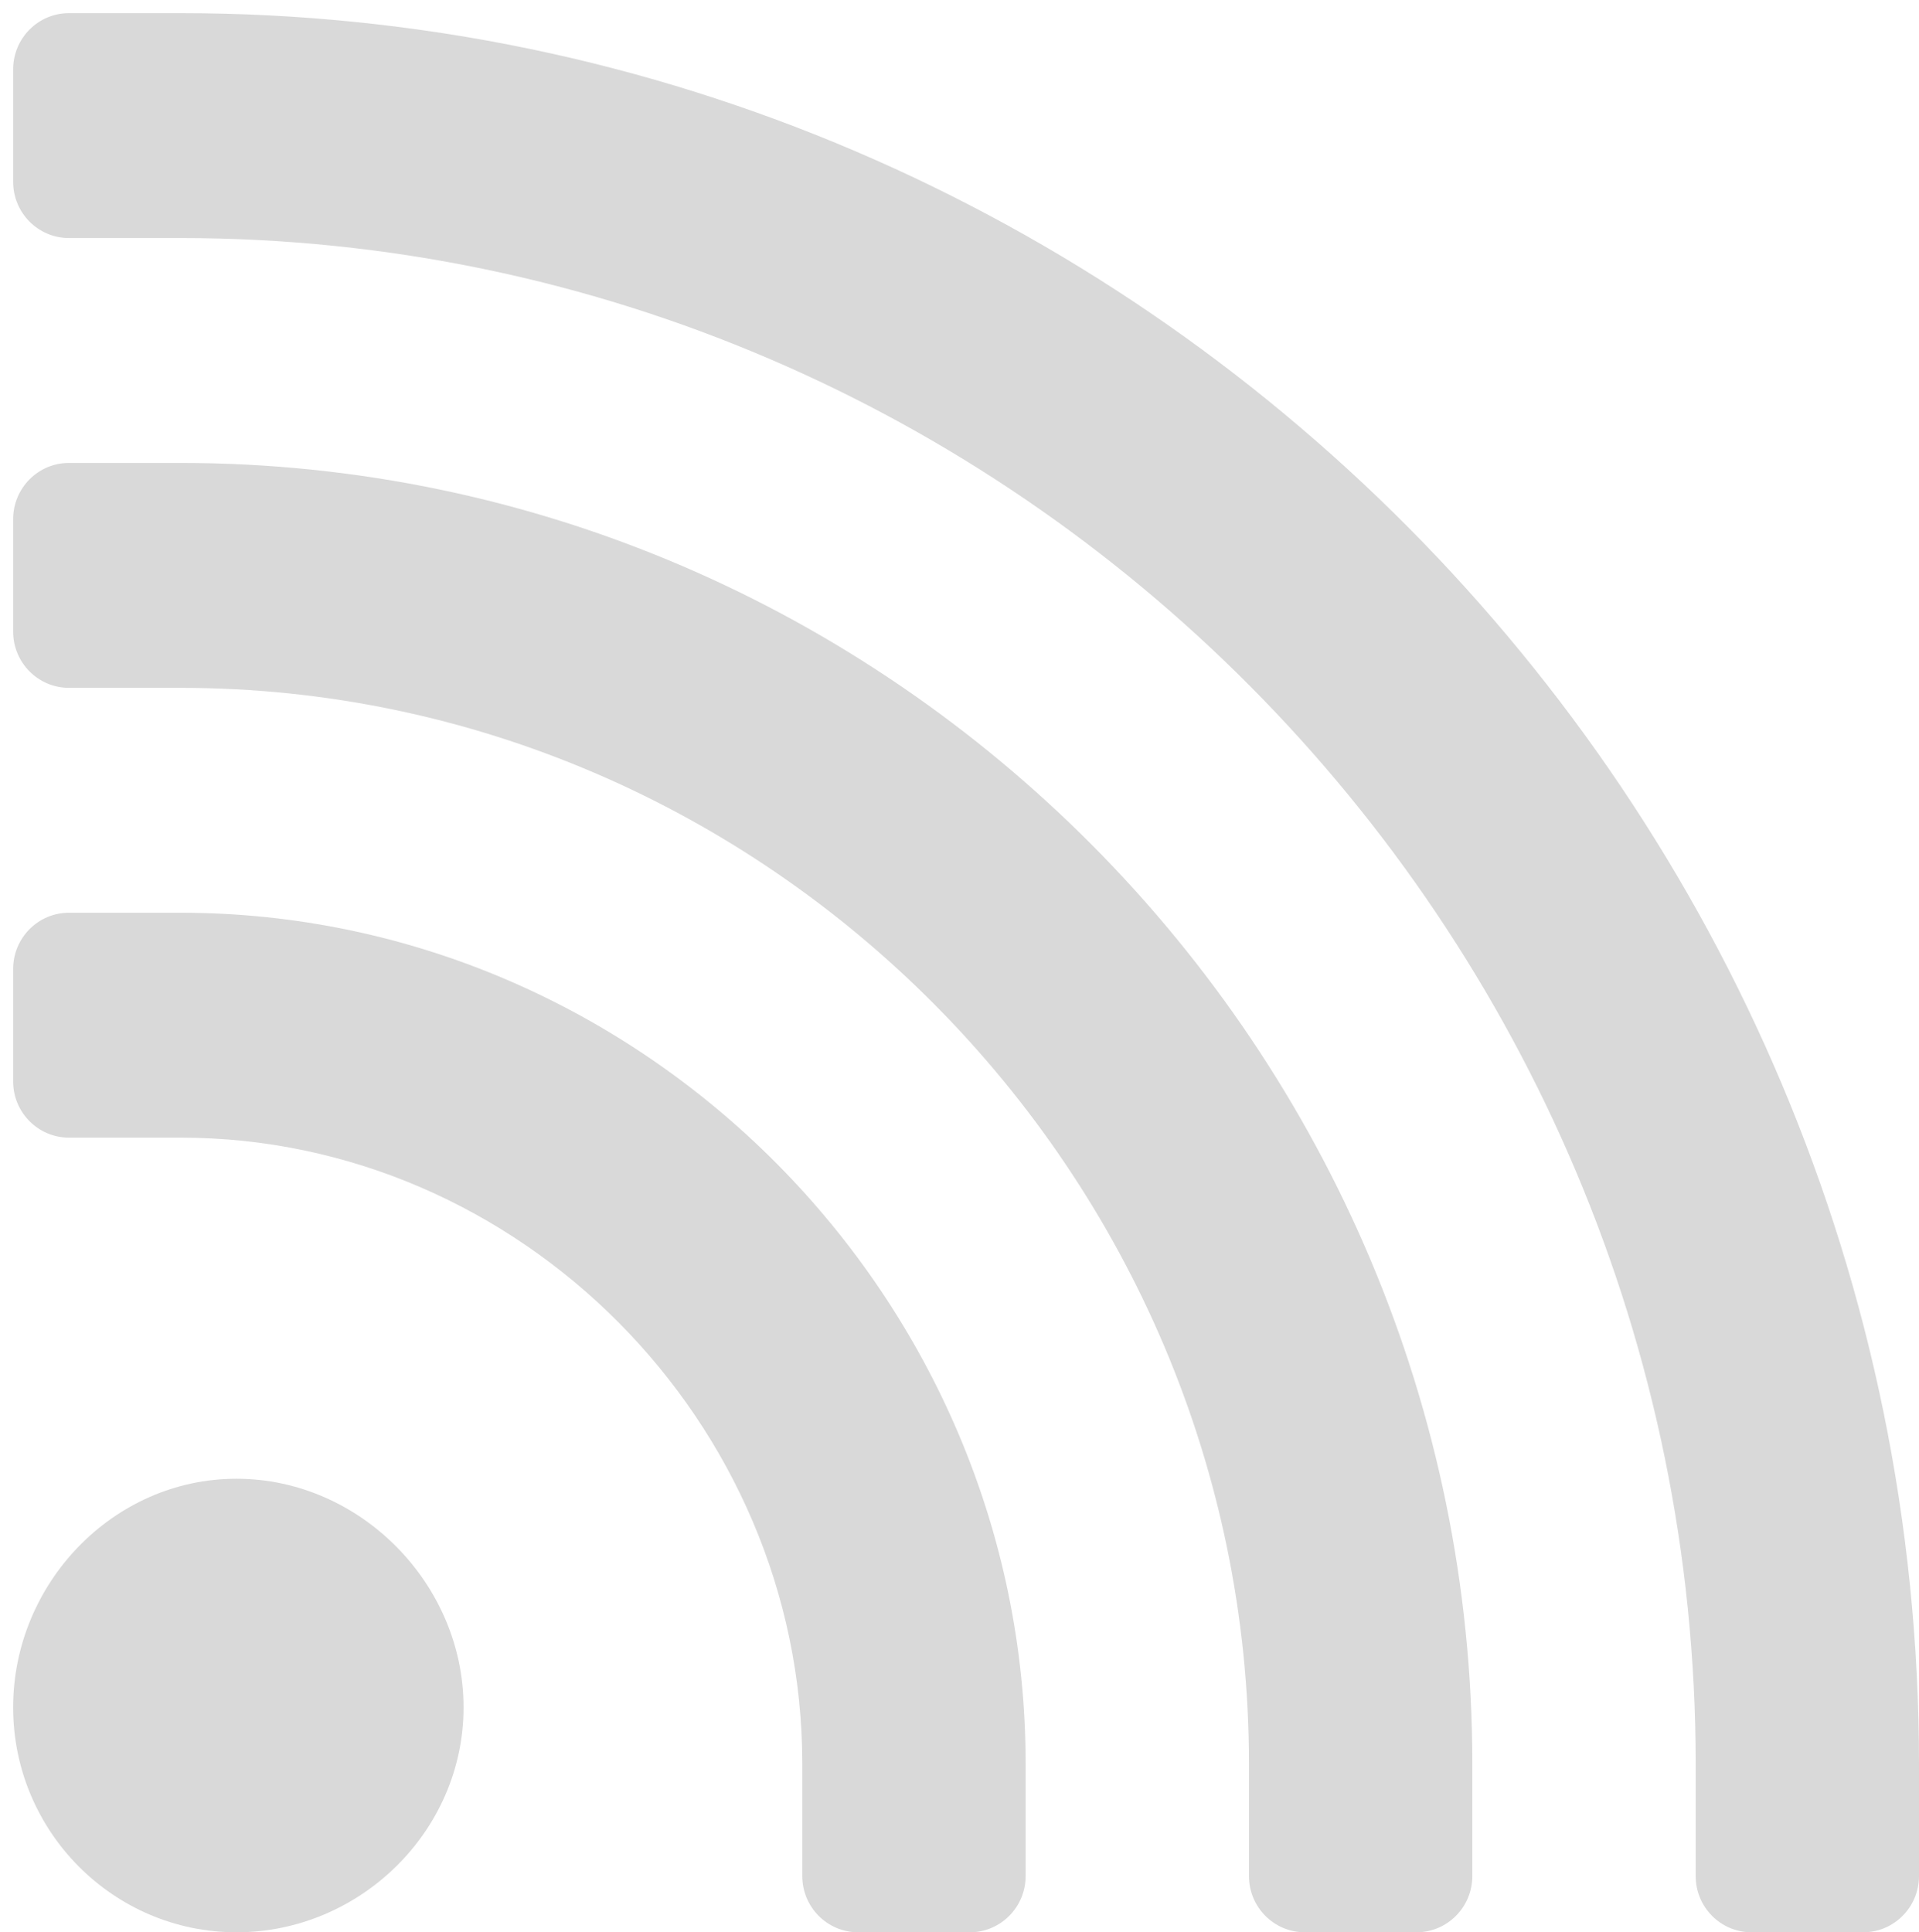 <svg width="146" height="147" xmlns="http://www.w3.org/2000/svg" xmlns:xlink="http://www.w3.org/1999/xlink" xml:space="preserve" overflow="hidden"><defs><clipPath id="clip0"><rect x="208" y="2985" width="146" height="147"/></clipPath><clipPath id="clip1"><rect x="209" y="2986" width="145" height="146"/></clipPath><clipPath id="clip2"><rect x="209" y="2986" width="145" height="146"/></clipPath><clipPath id="clip3"><rect x="209" y="2986" width="145" height="146"/></clipPath></defs><g clip-path="url(#clip0)" transform="translate(-208 -2985)"><g clip-path="url(#clip1)"><g clip-path="url(#clip2)"><g clip-path="url(#clip3)"><path d="M16.992 145C26.363 145 34.268 137.379 34.268 128.008 34.268 118.637 26.363 110.732 16.992 110.732 7.621 110.732 0 118.637 0 128.008 0 137.379 7.621 145 16.992 145Z" fill="#D9D9D9" fill-rule="nonzero" fill-opacity="1" transform="matrix(1 0 0 1.007 209 2986)"/><path d="M4.248 84.961 12.744 84.961C38.551 84.961 60.039 106.448 60.039 132.256L60.039 140.752C60.039 143.098 61.941 145 64.287 145L72.783 145C75.129 145 77.031 143.098 77.031 140.752L77.031 132.256C77.031 97.063 47.937 67.969 12.744 67.969L4.248 67.969C1.902 67.969 0 69.871 0 72.217L0 80.713C0 83.059 1.902 84.961 4.248 84.961Z" fill="#D9D9D9" fill-rule="nonzero" fill-opacity="1" transform="matrix(1 0 0 1.007 209 2986)"/><path d="M4.248 50.977 12.744 50.977C57.321 50.977 94.023 87.679 94.023 132.256L94.023 140.752C94.023 143.098 95.925 145 98.272 145L106.768 145C109.114 145 111.016 143.098 111.016 140.752L111.016 132.256C111.016 78.295 66.705 33.984 12.744 33.984L4.248 33.984C1.902 33.984 0 35.886 0 38.232L0 46.728C0 49.075 1.902 50.977 4.248 50.977Z" fill="#D9D9D9" fill-rule="nonzero" fill-opacity="1" transform="matrix(1 0 0 1.007 209 2986)"/><path d="M12.744 0 4.248 0C1.902 0 0 1.902 0 4.248L0 12.744C0 15.091 1.902 16.992 4.248 16.992L12.744 16.992C76.09 16.992 128.008 68.91 128.008 132.256L128.008 140.752C128.008 143.098 129.91 145 132.256 145L140.752 145C143.098 145 145 143.098 145 140.752L145 132.256C145 59.526 85.474 0 12.744 0Z" fill="#D9D9D9" fill-rule="nonzero" fill-opacity="1" transform="matrix(1 0 0 1.007 209 2986)"/></g></g></g></g></svg>